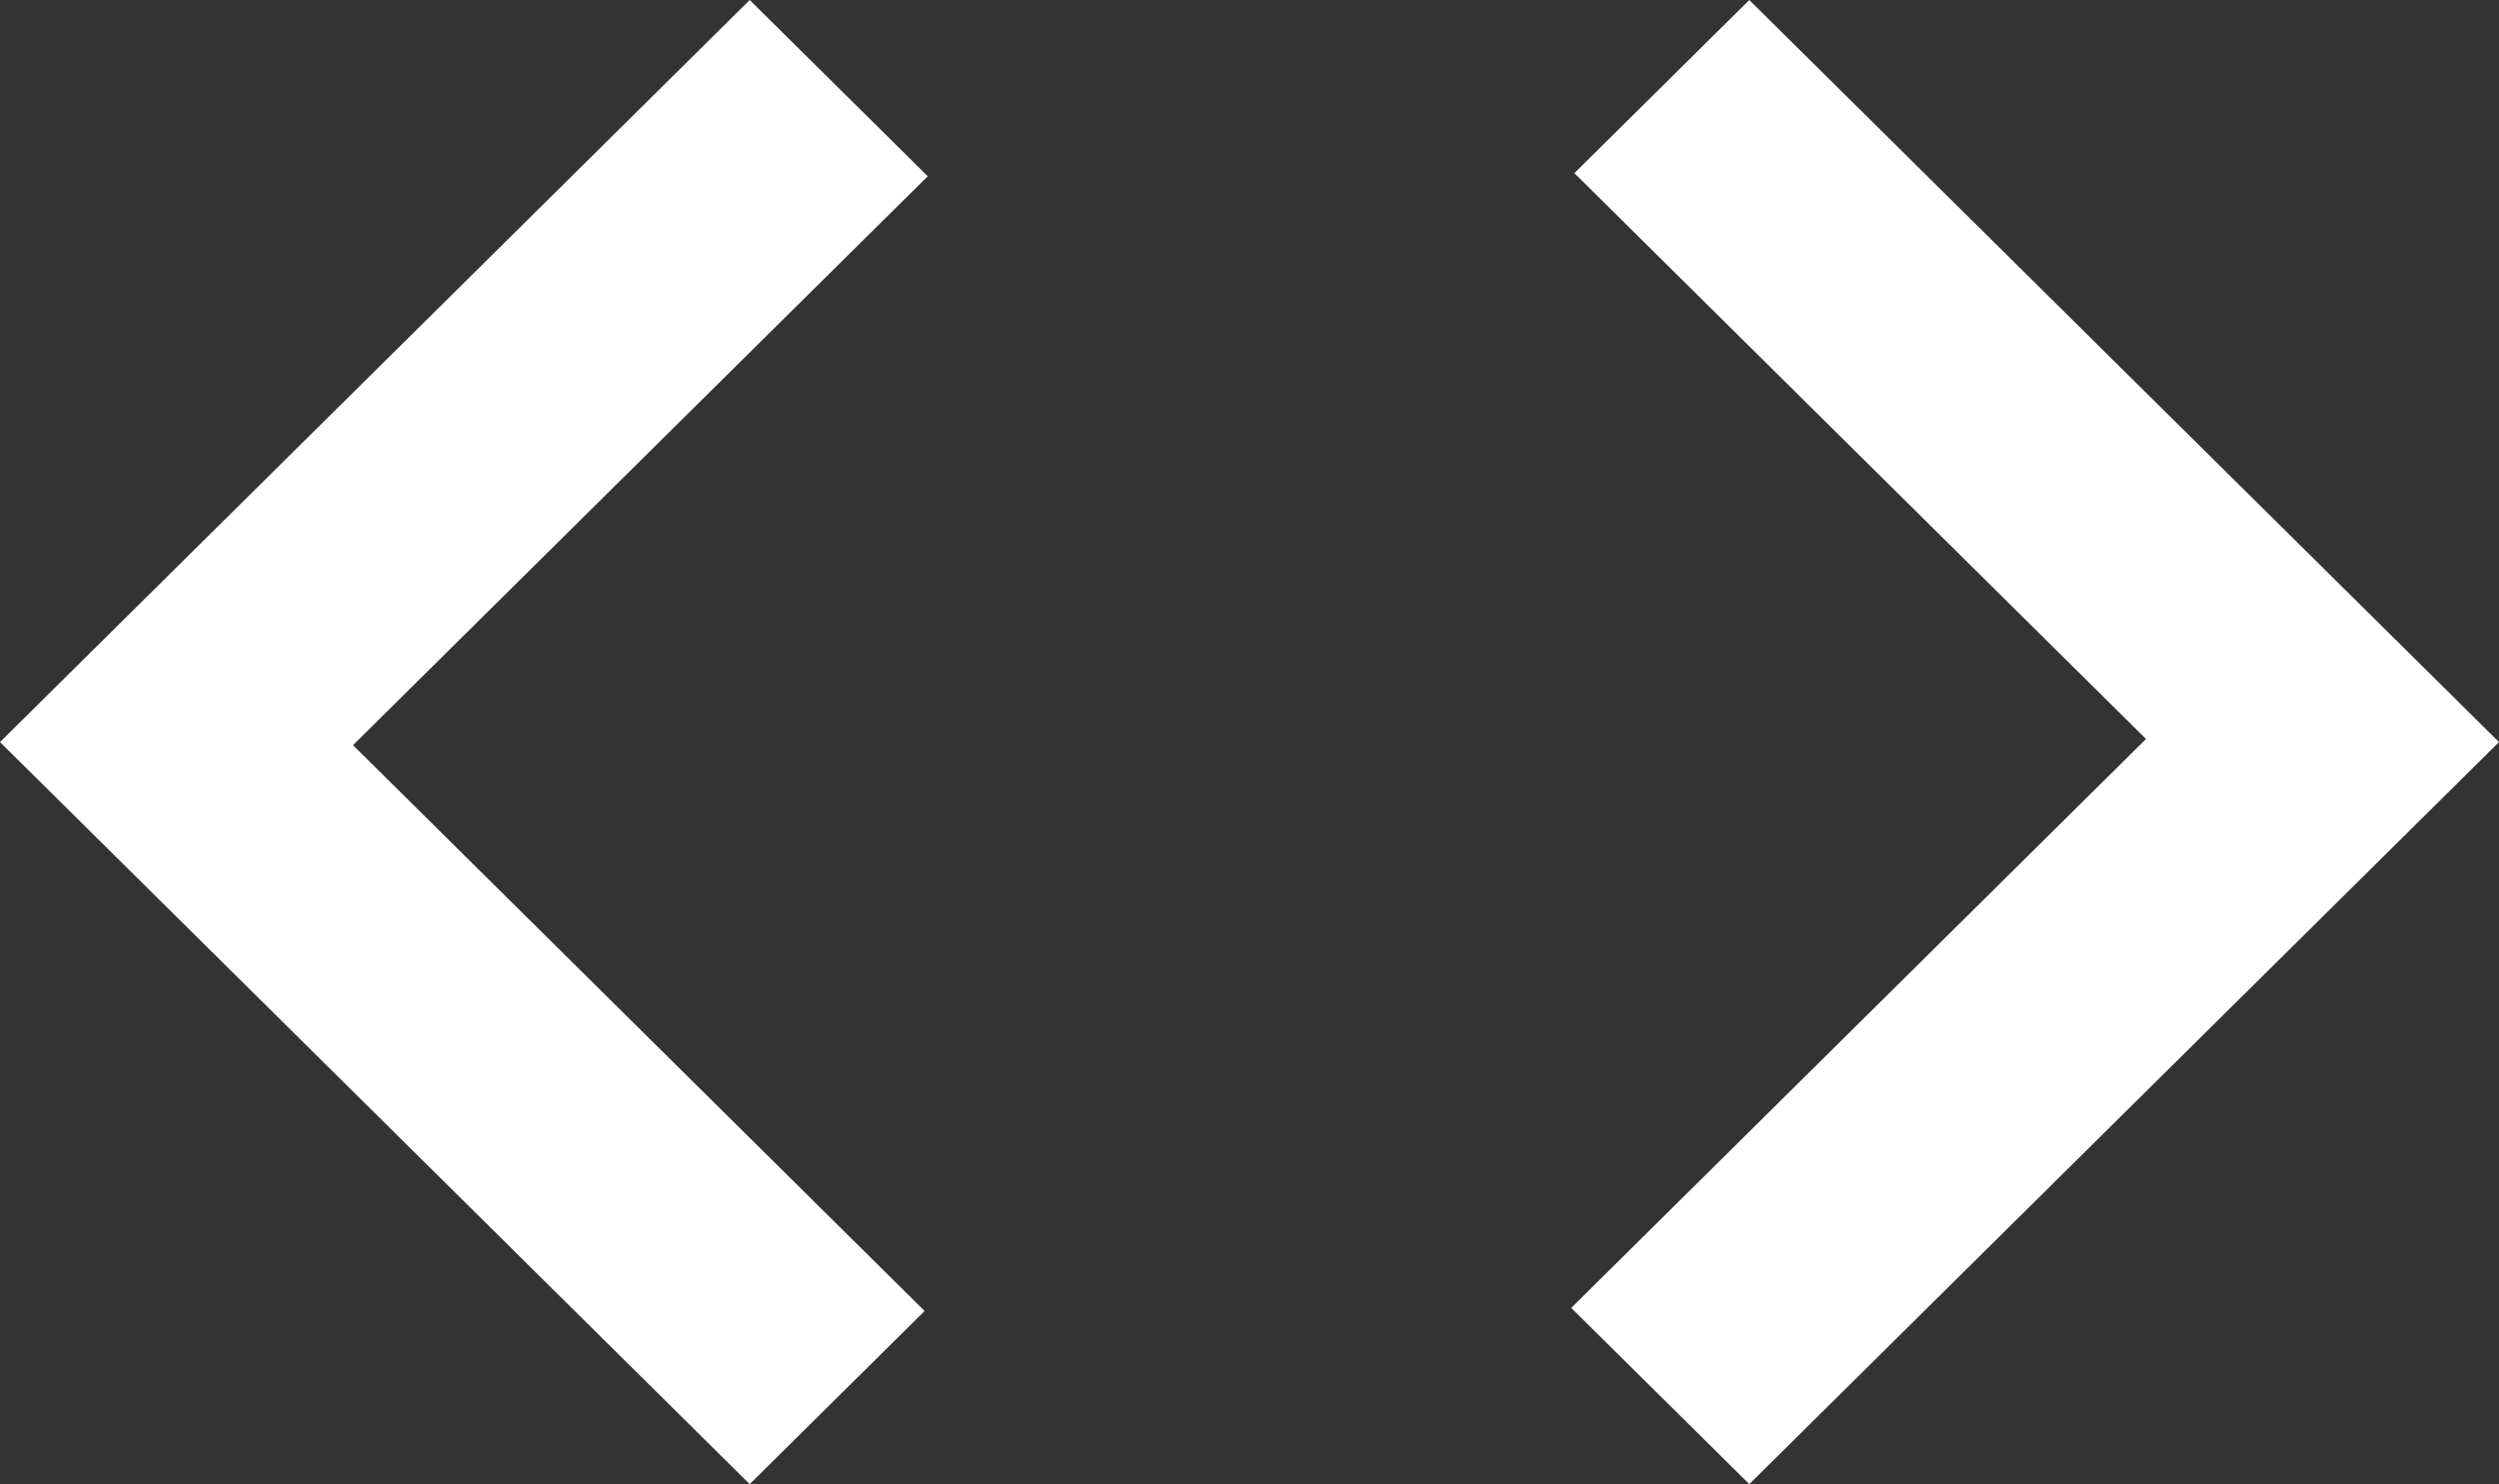 <svg xmlns="http://www.w3.org/2000/svg" width="101" height="60" viewBox="0 0 101 60" fill="none"><rect x="0" y="0" width="101" height="60" fill="#333333" stroke="none"/><path d="M36.786 7.125L13.915 29.77L13.556 30.125L13.915 30.48L36.659 53L30.3 59.296L0.711 30L30.3 0.704L36.786 7.125ZM70.7 0.704L100.289 30L70.7 59.296L64.214 52.875L87.085 30.23L87.444 29.875L87.085 29.52L64.341 7L70.7 0.704Z" fill="white" stroke="white"></path></svg>